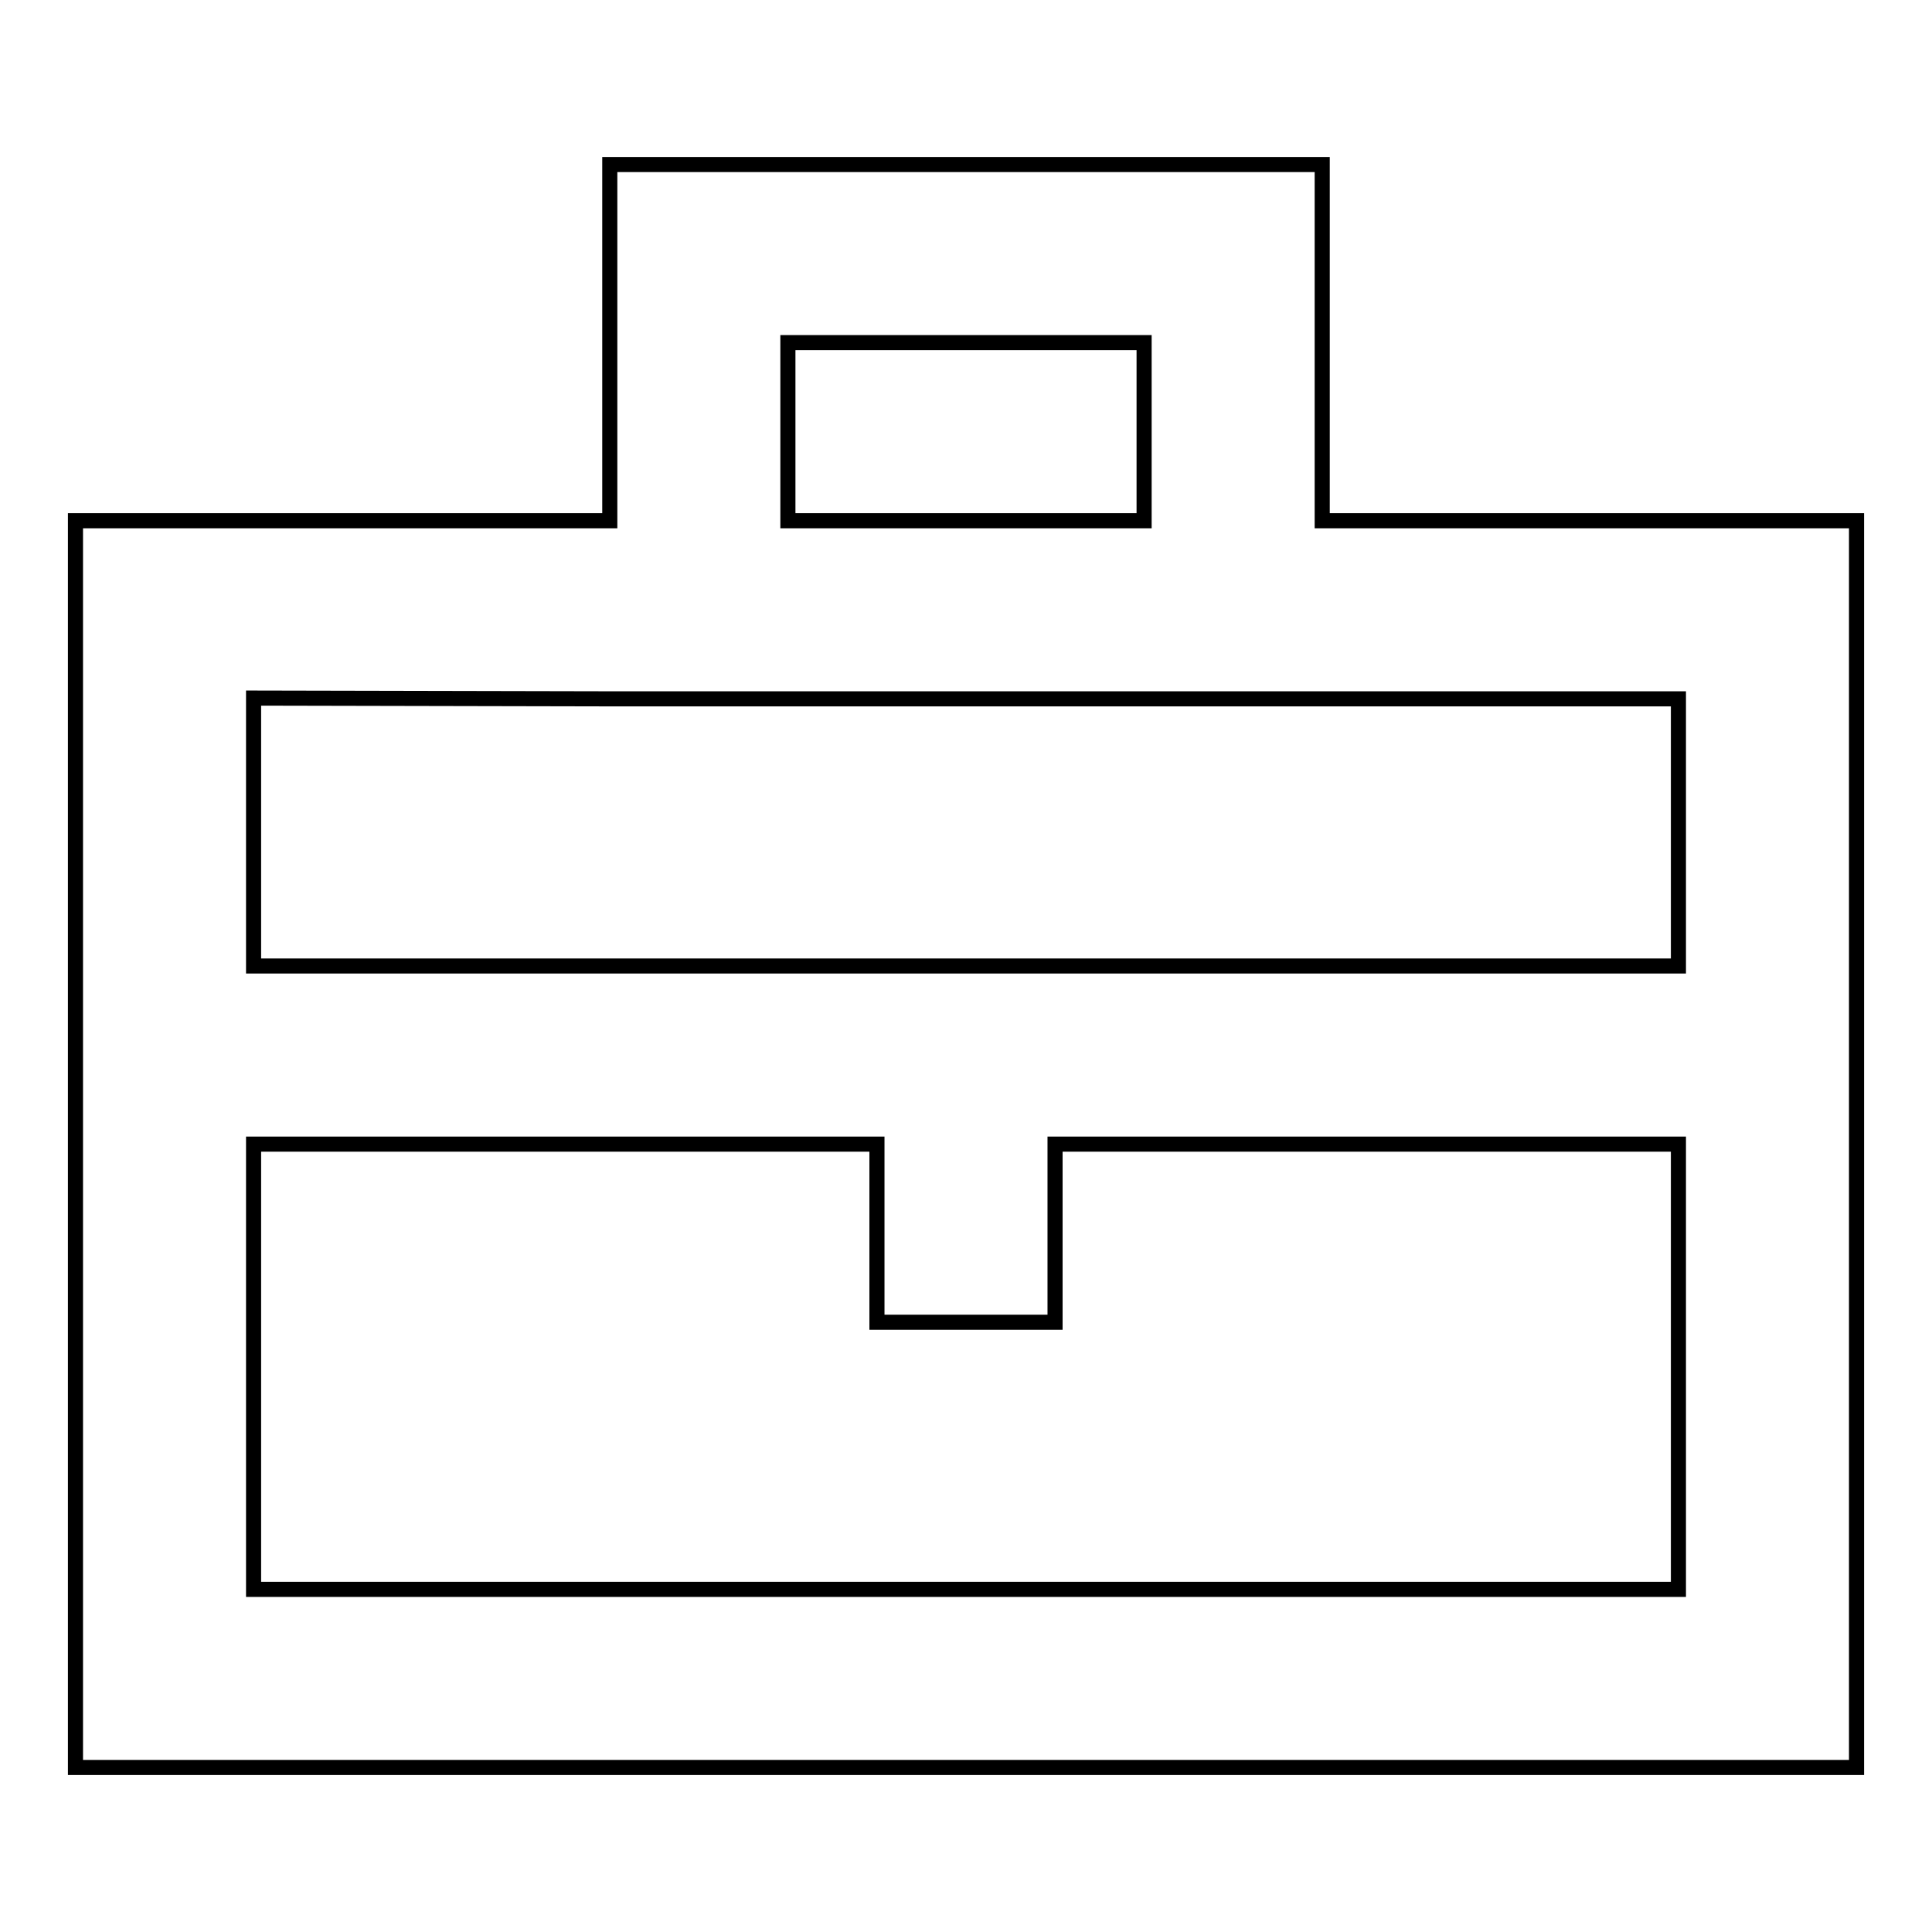 <?xml version="1.0" encoding="utf-8"?>
<!-- Svg Vector Icons : http://www.onlinewebfonts.com/icon -->
<!DOCTYPE svg PUBLIC "-//W3C//DTD SVG 1.1//EN" "http://www.w3.org/Graphics/SVG/1.1/DTD/svg11.dtd">
<svg version="1.1" xmlns="http://www.w3.org/2000/svg" xmlns:xlink="http://www.w3.org/1999/xlink" x="0px" y="0px" viewBox="0 0 256 256" enable-background="new 0 0 256 256" xml:space="preserve">
<g> <path stroke-width="2" fill-opacity="0" stroke="#000000"  d="M175.2,69V21.8H80.8V69H10v165.2h236V69H175.2z M104.4,45.4h47.2V69h-47.2V45.4z M80.8,92.6h141.6V128H33.6 V92.5L80.8,92.6L80.8,92.6z M33.6,210.6v-59h82.6v23.6h23.6v-23.6h82.6v59H33.6z"/></g>
</svg>